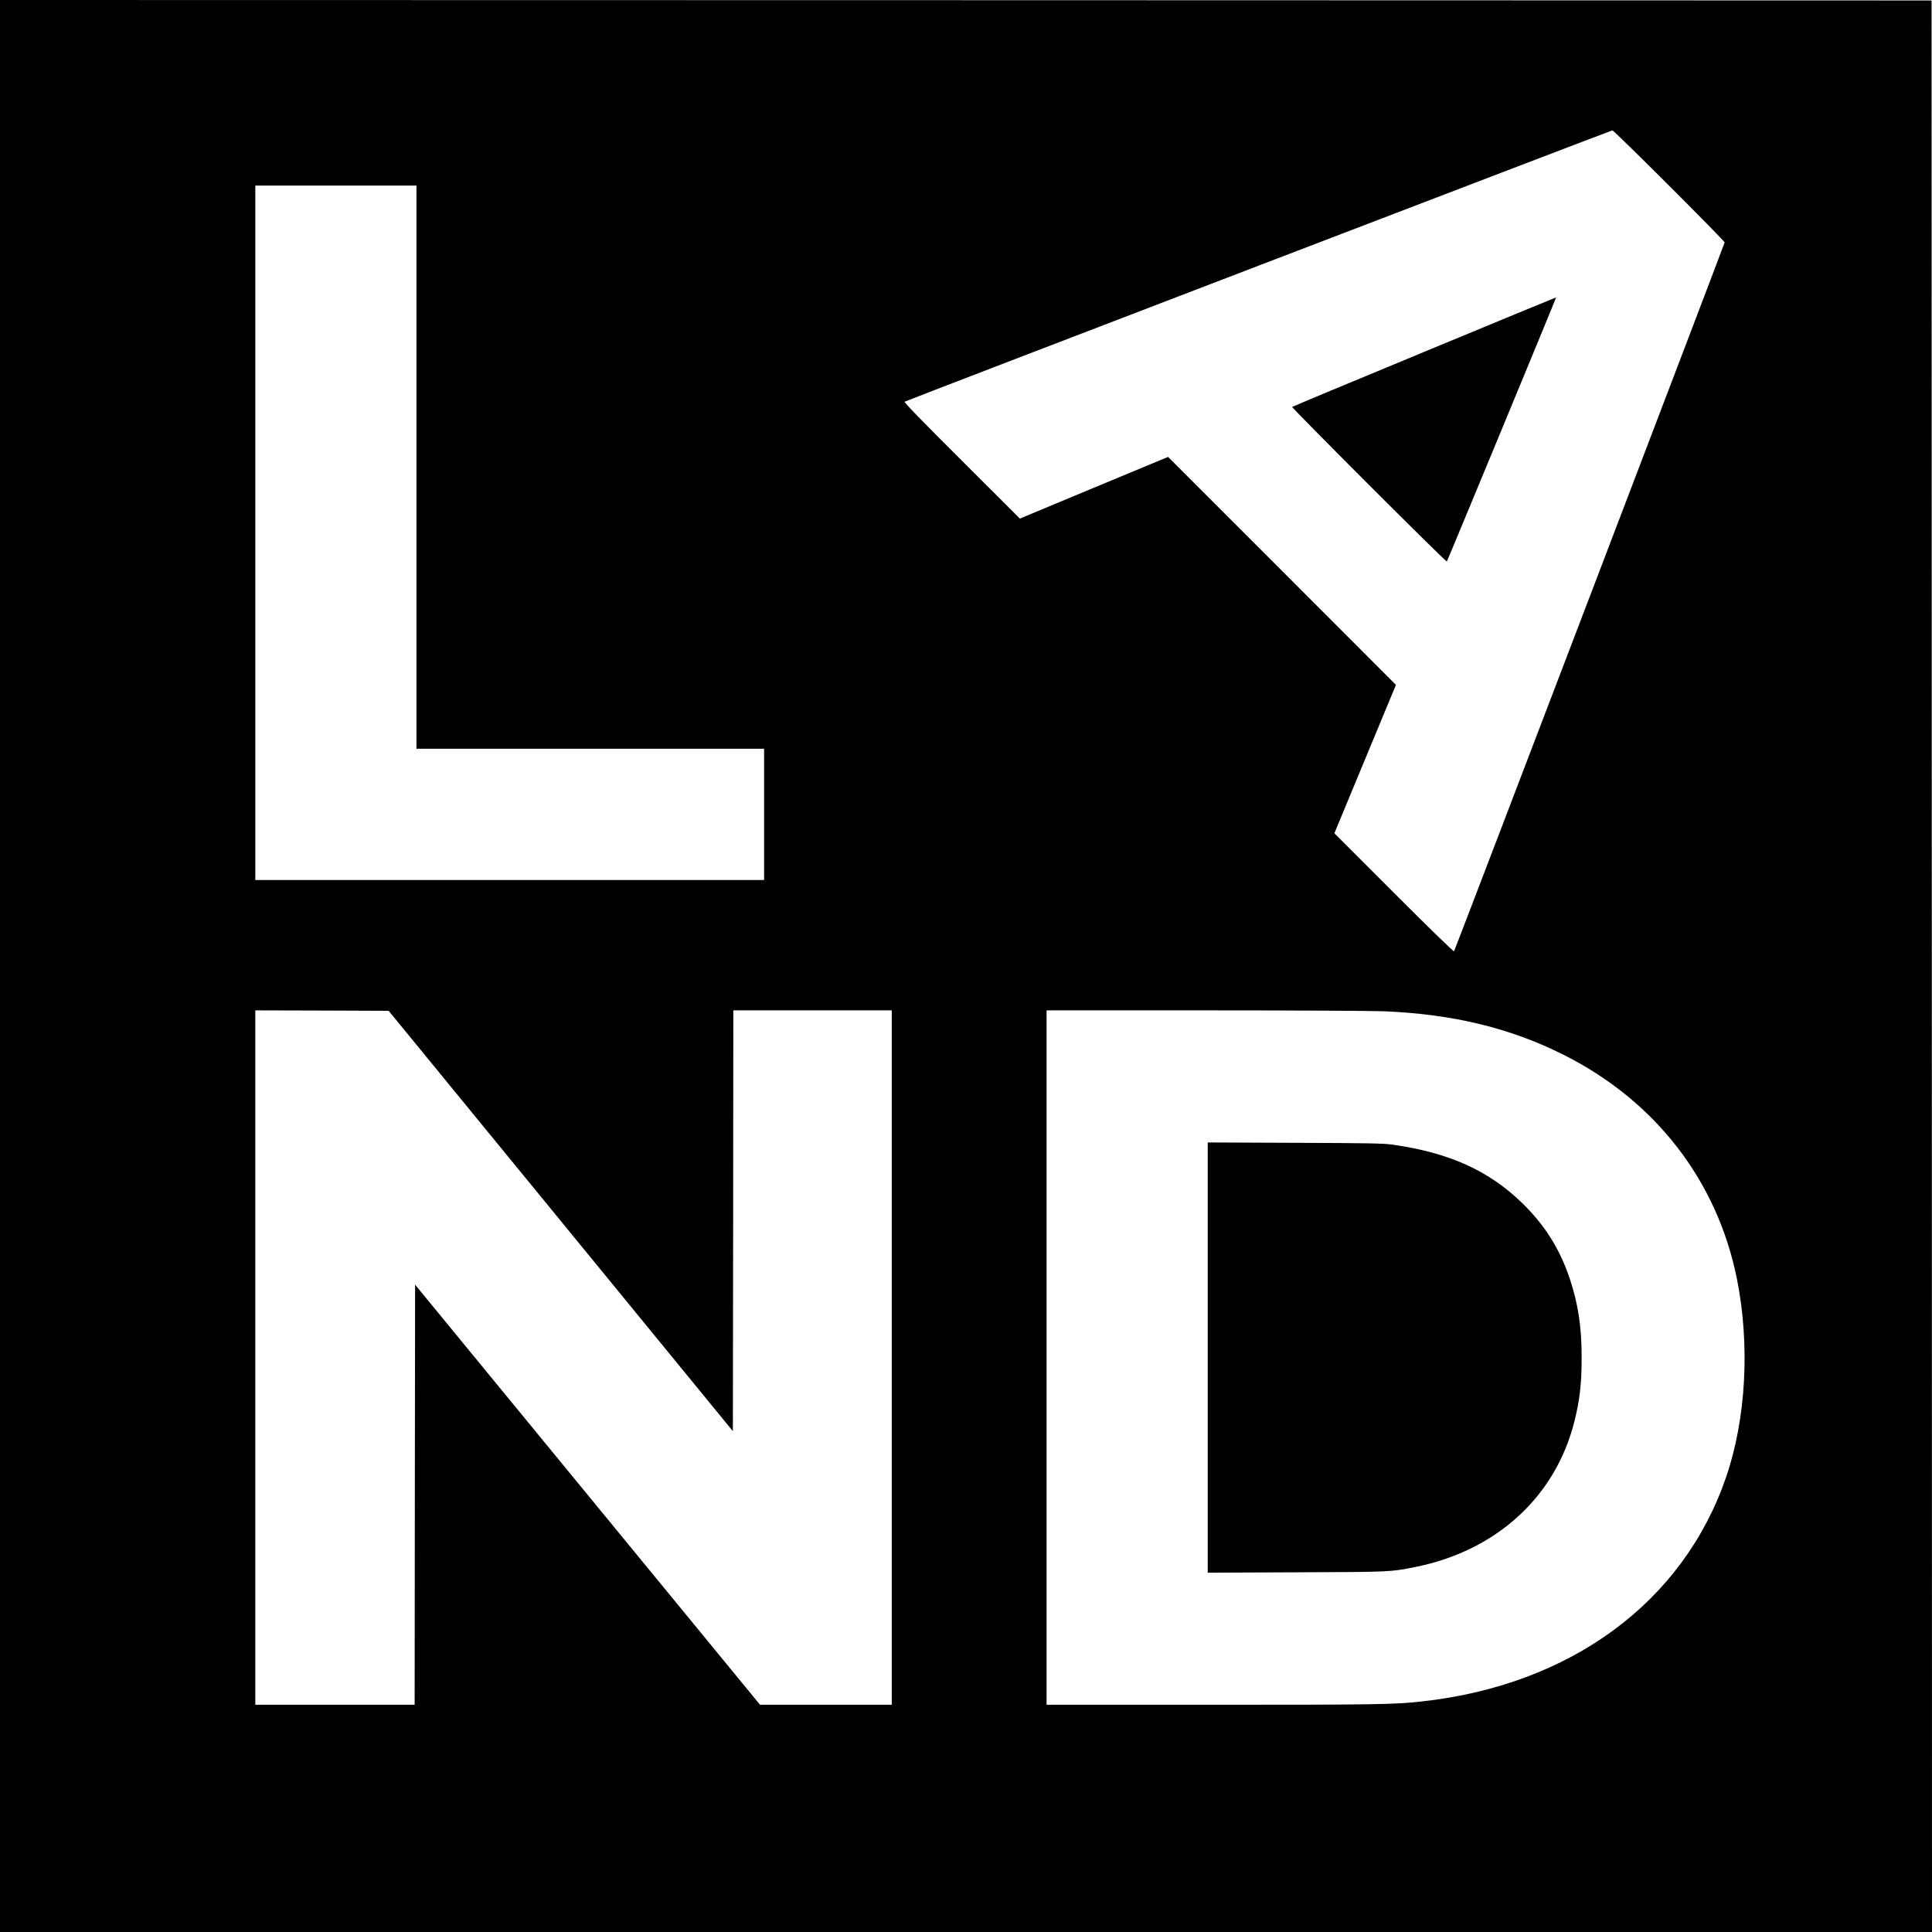 <?xml version="1.0" standalone="no"?>
<!DOCTYPE svg PUBLIC "-//W3C//DTD SVG 20010904//EN"
 "http://www.w3.org/TR/2001/REC-SVG-20010904/DTD/svg10.dtd">
<svg version="1.0" xmlns="http://www.w3.org/2000/svg"
 width="2134pt" height="2134pt" viewBox="0 0 2134 2134"
 preserveAspectRatio="xMidYMid meet">
<g transform="translate(0,2134) scale(0.1,-0.1)"
fill="#000000" stroke="none">
<path d="M0 10670 l0 -10670 10670 0 10670 0 -2 10667 -3 10668 -10667 3
-10668 2 0 -10670z m18437 8618 c337 -337 613 -618 613 -625 0 -12 -2975
-7805 -2989 -7830 -4 -8 -246 227 -664 645 l-658 658 340 820 340 819 -1258
1259 -1259 1259 -819 -340 -818 -341 -643 642 c-452 451 -639 643 -630 649 22
14 7802 2996 7818 2997 8 0 291 -276 627 -612z m-13837 -3108 l0 -3110 1920 0
1920 0 0 -725 0 -725 -2810 0 -2810 0 0 3835 0 3835 890 0 890 0 0 -3110z
m1594 -8326 l1901 -2322 3 2324 2 2324 875 0 875 0 0 -3835 0 -3835 -727 0
-728 0 -1905 2320 -1905 2320 -3 -2320 -2 -2320 -880 0 -880 0 0 3835 0 3835
737 -2 736 -3 1901 -2321z m9096 2316 c757 -32 1389 -184 1975 -478 1017 -508
1701 -1391 1920 -2476 146 -729 102 -1547 -119 -2191 -474 -1383 -1718 -2299
-3366 -2479 -299 -33 -493 -36 -2312 -36 l-1828 0 0 3835 0 3835 1748 0 c969
0 1851 -5 1982 -10z"/>
<path d="M15732 17454 c-800 -331 -1457 -605 -1460 -609 -3 -3 378 -390 848
-860 470 -470 857 -851 861 -847 8 10 1210 2914 1207 2917 -2 1 -657 -270
-1456 -601z"/>
<path d="M13340 6345 l0 -2376 978 4 c1049 4 1034 3 1312 58 897 179 1551 775
1760 1608 60 239 80 417 80 710 0 334 -38 586 -130 864 -110 330 -275 593
-526 838 -371 360 -806 557 -1434 646 -98 14 -257 17 -1077 20 l-963 4 0
-2376z"/>
</g>
</svg>
